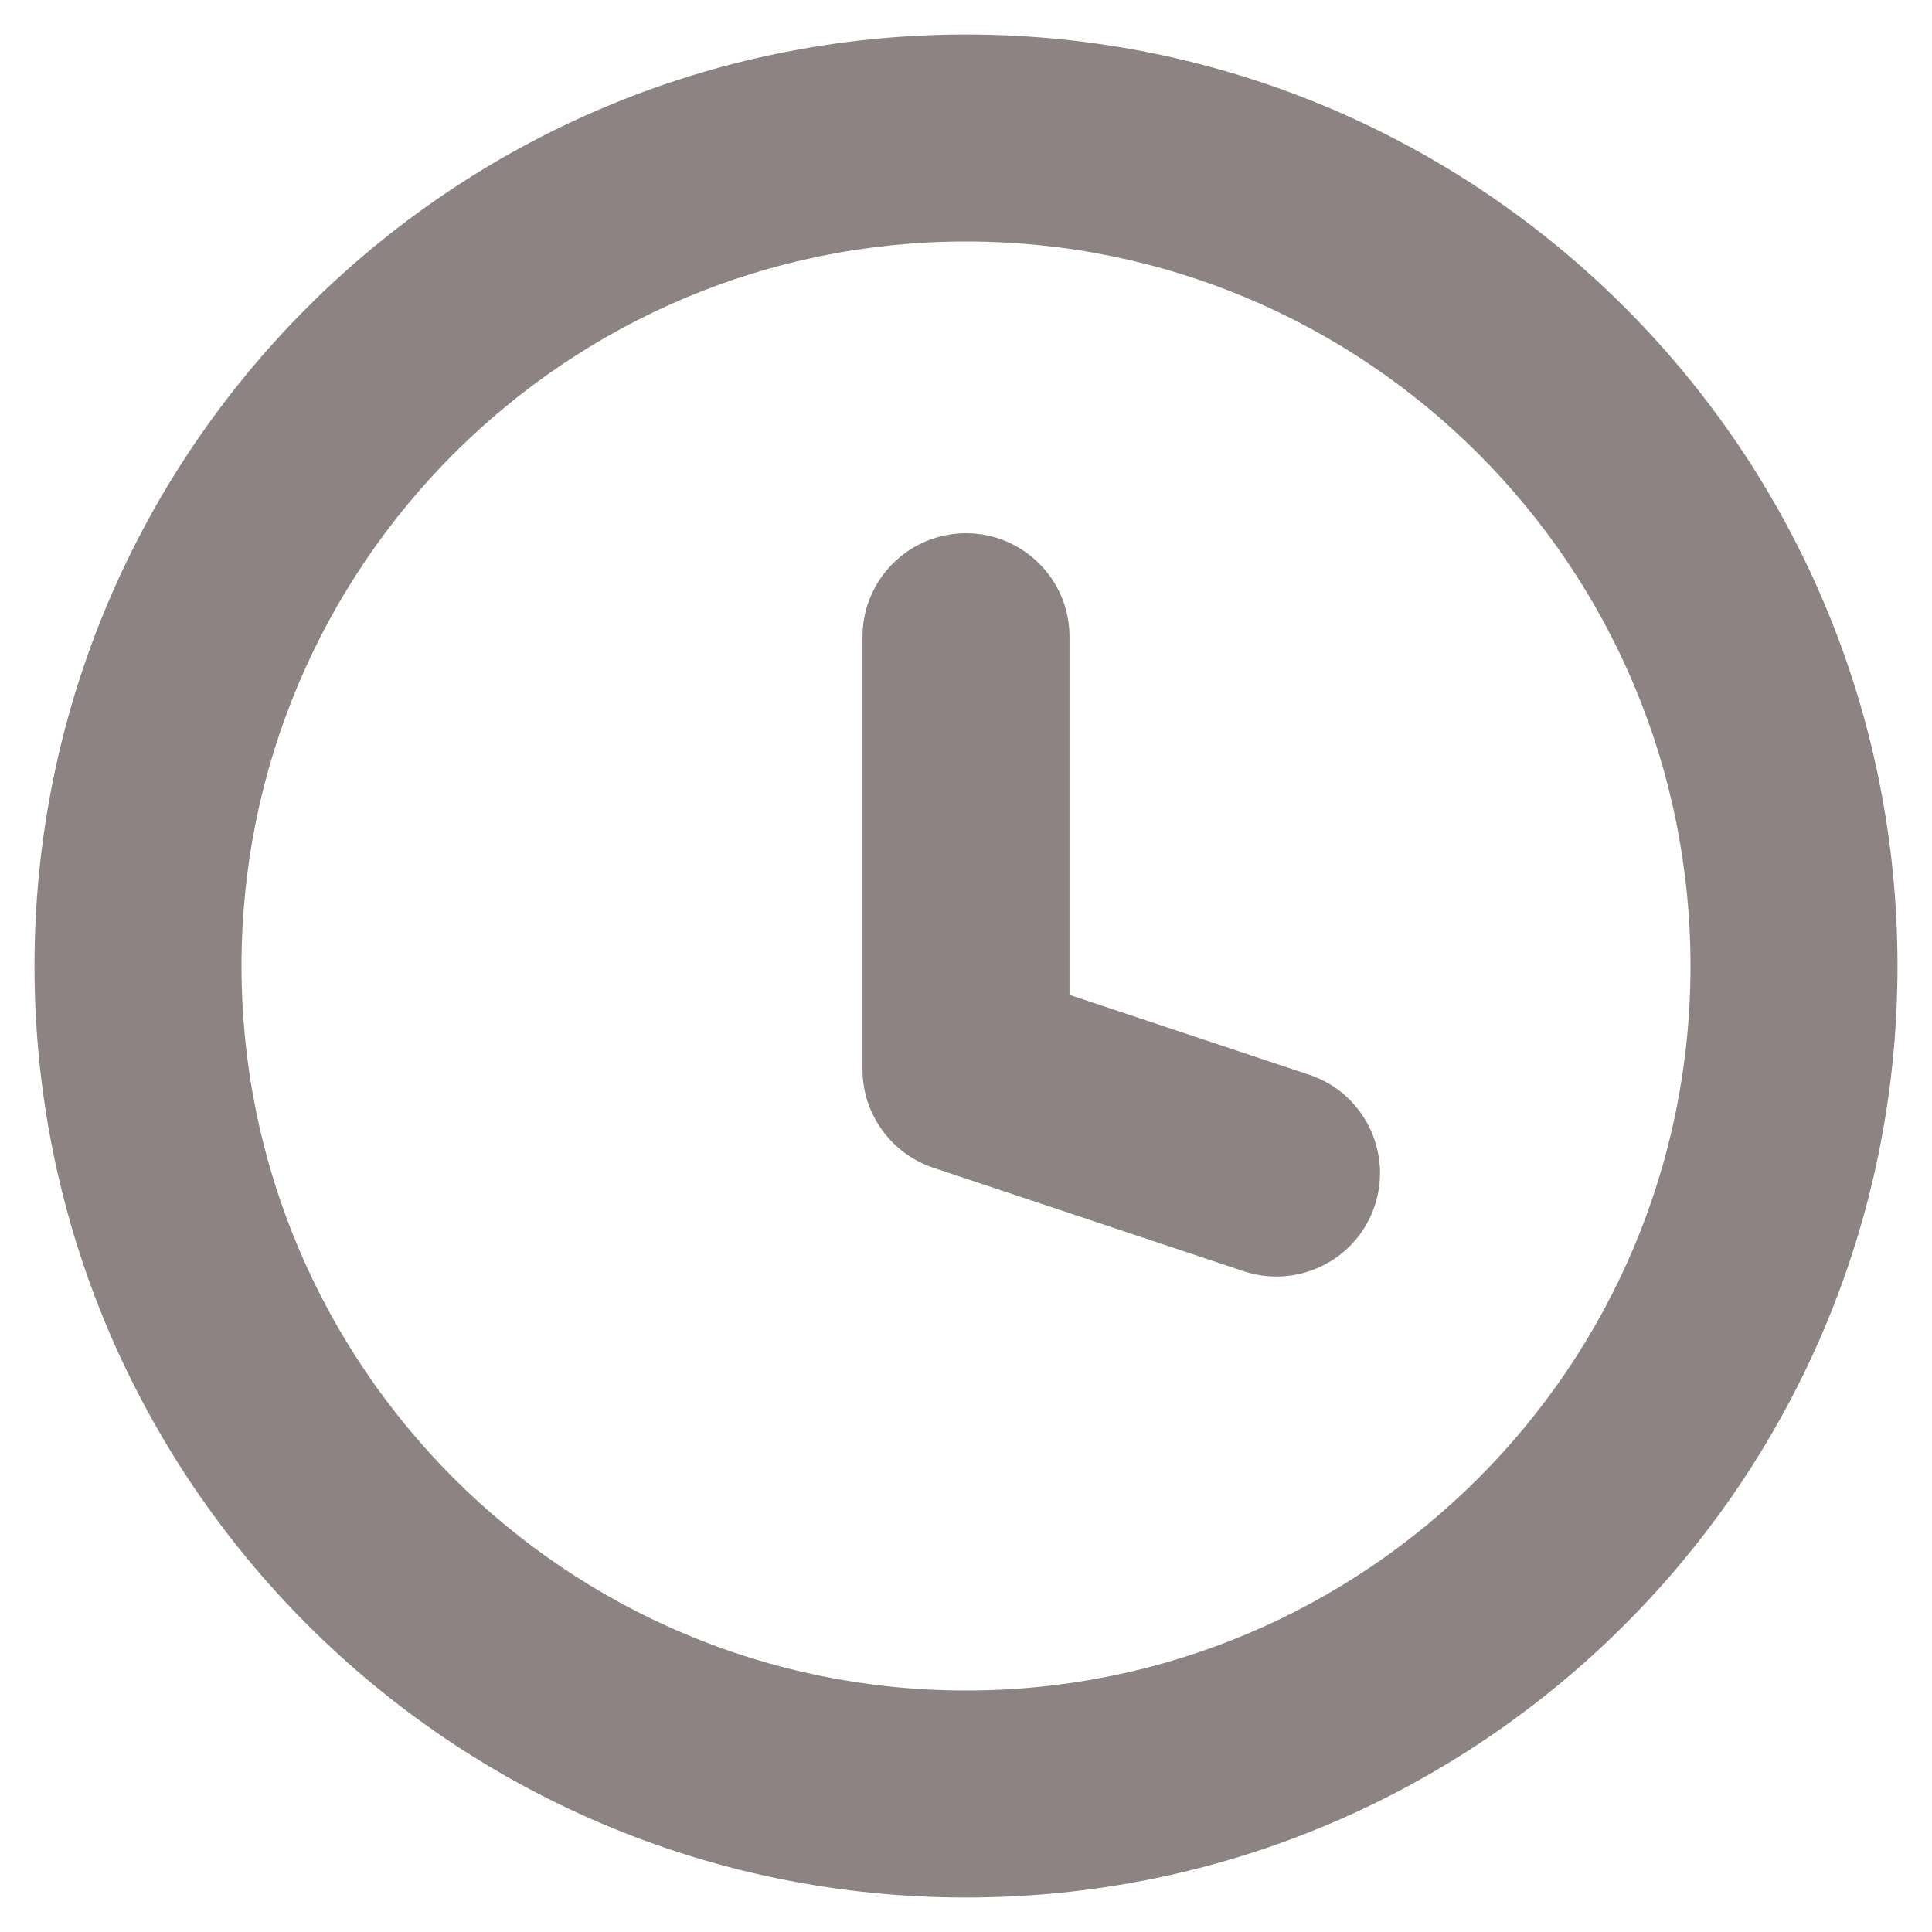 <svg width="14" height="14" viewBox="0 0 14 14" fill="none" xmlns="http://www.w3.org/2000/svg">
<path d="M9.013 9.212C9.406 9.342 9.831 9.13 9.962 8.737C10.092 8.344 9.88 7.919 9.487 7.788L9.013 9.212ZM7 7.75H6.25C6.25 8.073 6.457 8.359 6.763 8.462L7 7.75ZM7.75 4.614C7.75 4.2 7.414 3.864 7 3.864C6.586 3.864 6.25 4.2 6.25 4.614H7.75ZM9.487 7.788L7.237 7.038L6.763 8.462L9.013 9.212L9.487 7.788ZM7.75 7.75V4.614H6.25V7.75H7.75ZM12.25 7C12.25 9.899 9.899 12.25 7 12.25V13.75C10.728 13.75 13.75 10.728 13.75 7H12.25ZM7 12.25C4.101 12.25 1.75 9.899 1.75 7H0.25C0.25 10.728 3.272 13.75 7 13.75V12.25ZM1.75 7C1.75 4.101 4.101 1.75 7 1.75V0.25C3.272 0.25 0.25 3.272 0.25 7H1.75ZM7 1.75C9.899 1.75 12.25 4.101 12.25 7H13.75C13.75 3.272 10.728 0.25 7 0.25V1.75Z" fill="#8E8383"/>
</svg>
